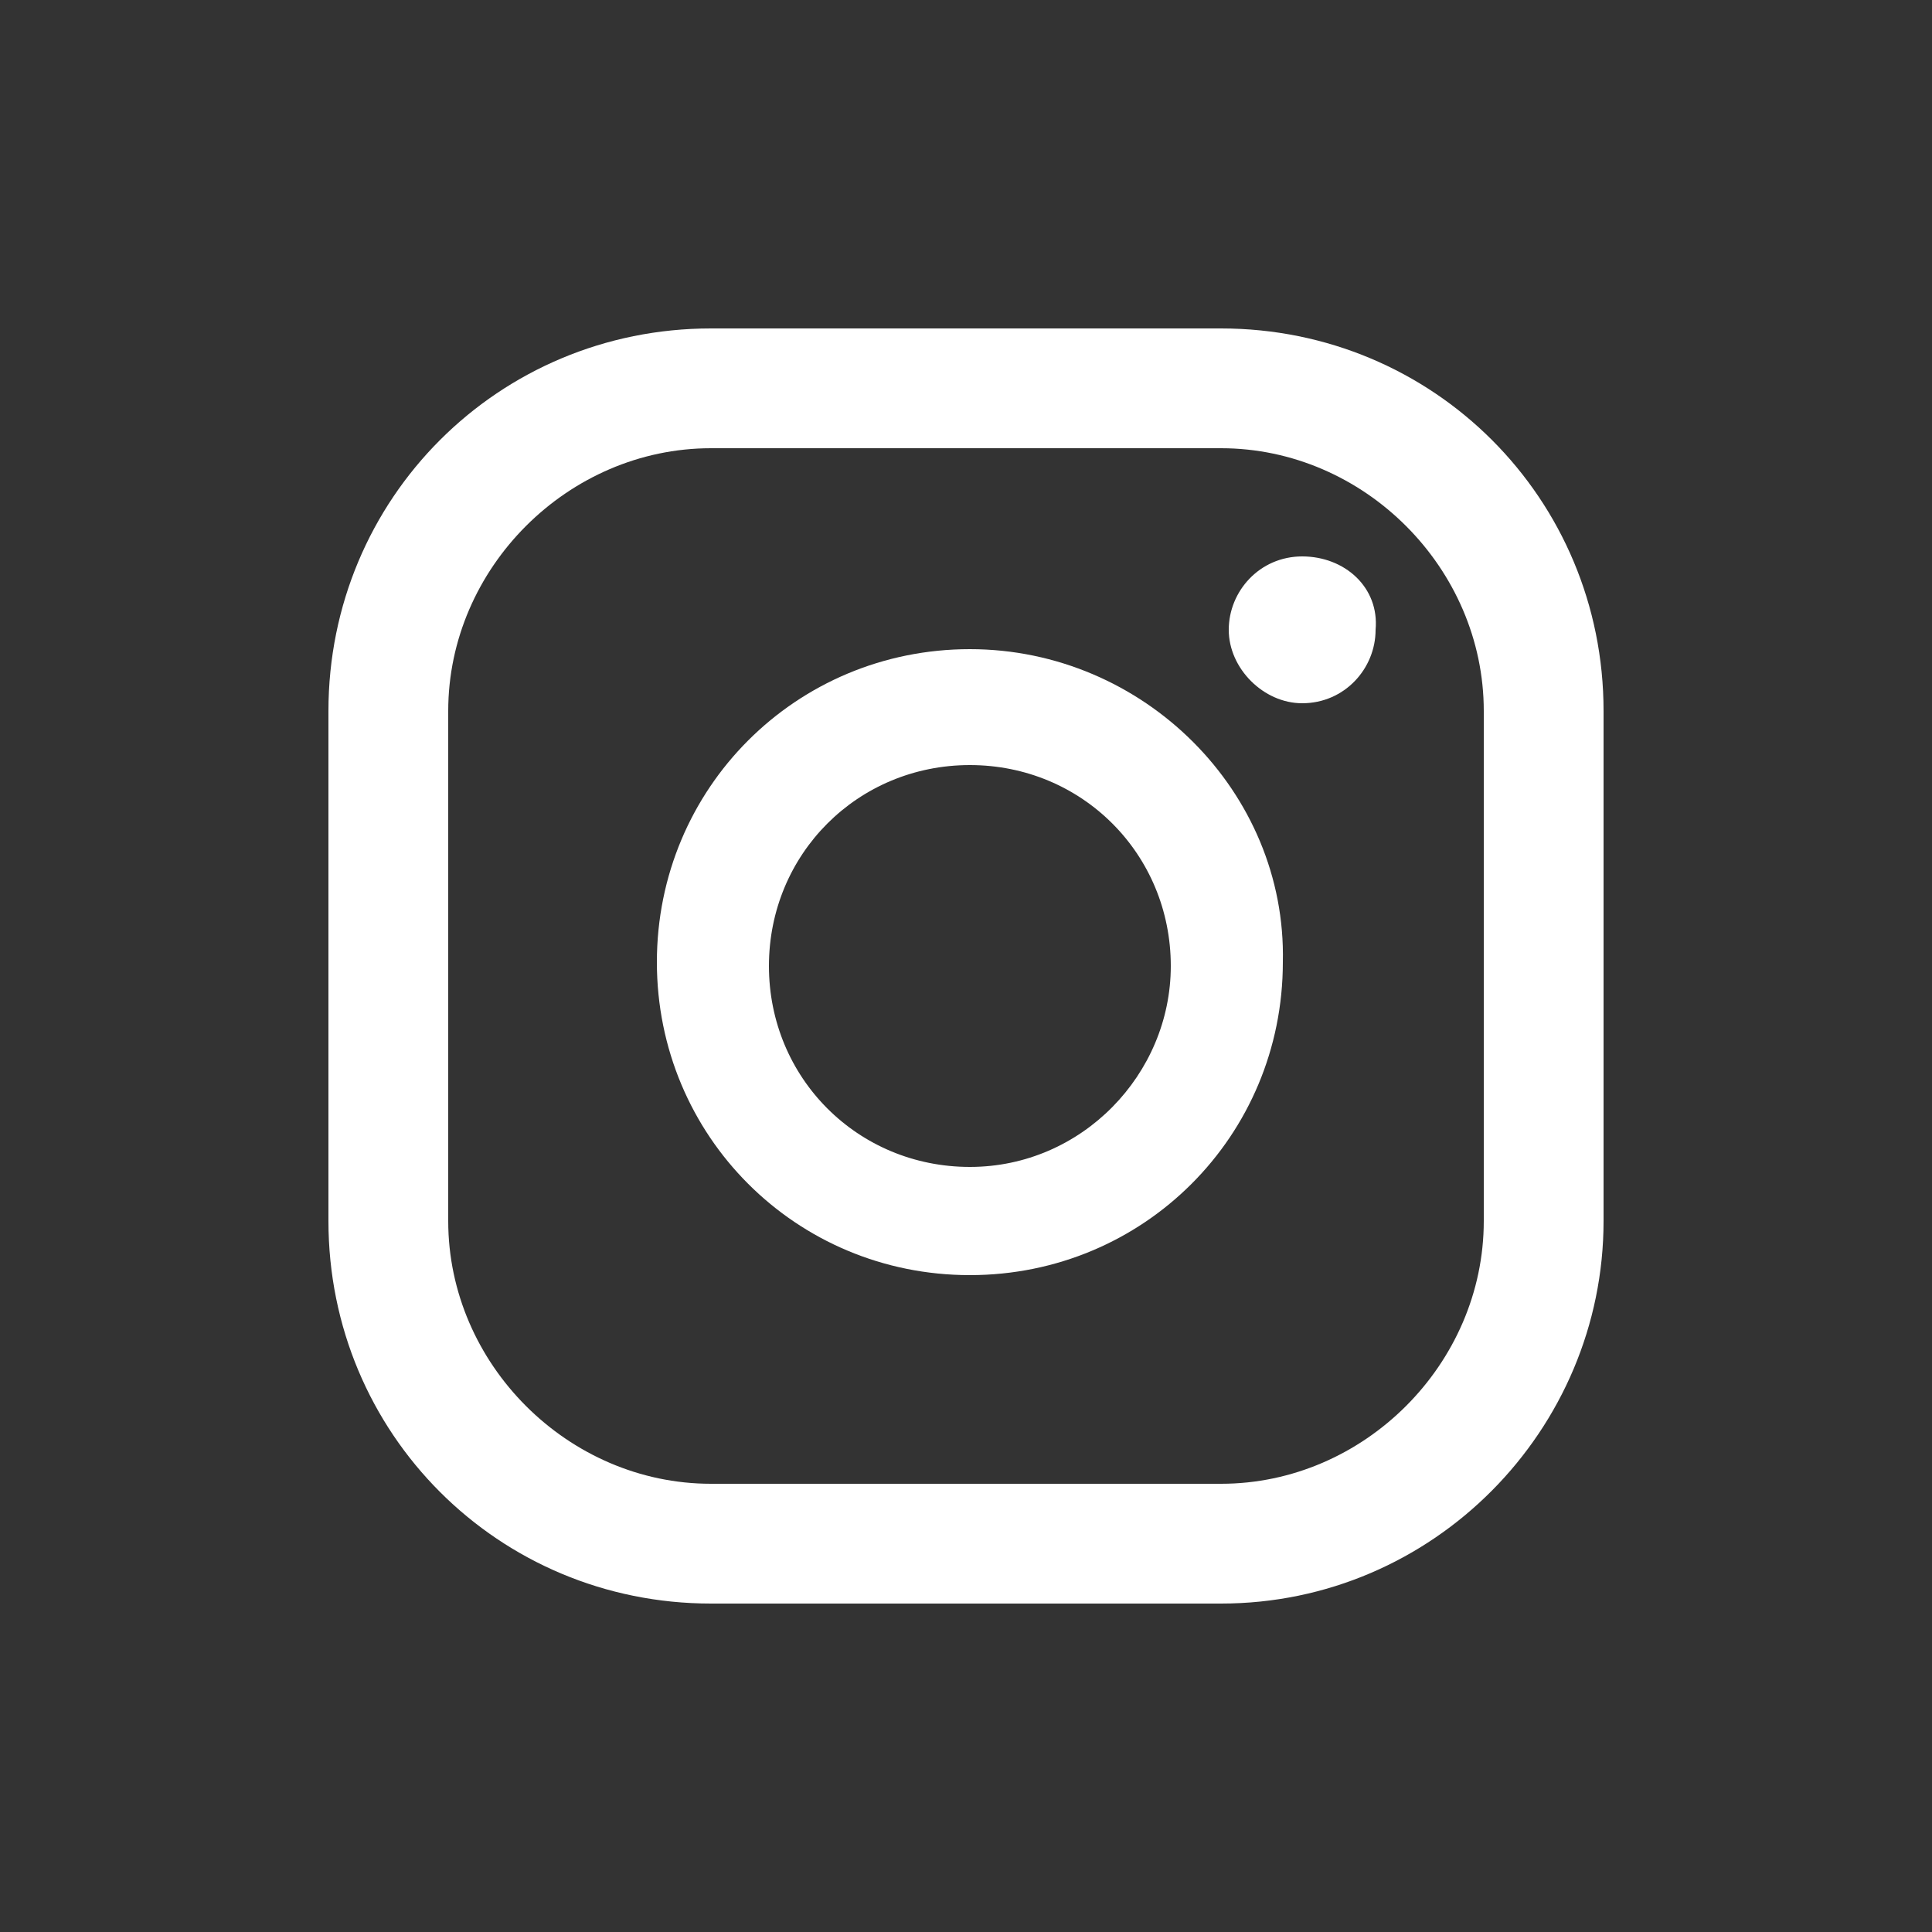 <?xml version="1.0" encoding="utf-8"?>
<!-- Generator: Adobe Illustrator 24.0.0, SVG Export Plug-In . SVG Version: 6.00 Build 0)  -->
<svg version="1.1" id="Layer_1" xmlns="http://www.w3.org/2000/svg" xmlns:xlink="http://www.w3.org/1999/xlink" x="0px" y="0px"
	 viewBox="0 0 50 50" style="enable-background:new 0 0 50 50;" xml:space="preserve">
<rect x="0" y="0" width="50" height="50" fill="#333333" stroke="none"/>
<style type="text/css">
	.st0{fill:#FFFFFF;}
</style>
<g>
	<g>
		<path class="st0" d="M33.7,14.4c-1.1,0-1.9,0.9-1.9,1.9s0.9,1.9,1.9,1.9c1.1,0,1.9-0.9,1.9-1.9C35.7,15.2,34.8,14.4,33.7,14.4z"/>
		<path class="st0" d="M25.1,16.8c-4.5,0-8.1,3.6-8.1,8.1s3.6,8.1,8.1,8.1s8.1-3.6,8.1-8.1C33.3,20.5,29.6,16.8,25.1,16.8z
			 M25.1,30.2c-2.9,0-5.2-2.3-5.2-5.2s2.3-5.2,5.2-5.2s5.2,2.3,5.2,5.2C30.3,27.8,28,30.2,25.1,30.2z"/>
		<path class="st0" d="M31.6,41.5H18.4c-5.5,0-9.9-4.4-9.9-9.9V18.4c0-5.5,4.4-9.9,9.9-9.9h13.2c5.5,0,9.9,4.4,9.9,9.9v13.2
			C41.5,37,37.1,41.5,31.6,41.5z M18.4,11.6c-3.7,0-6.8,3.1-6.8,6.8v13.2c0,3.7,3.1,6.8,6.8,6.8h13.2c3.7,0,6.8-3.1,6.8-6.8V18.4
			c0-3.7-3.1-6.8-6.8-6.8C31.6,11.6,18.4,11.6,18.4,11.6z"/>
	</g>
</g>
</svg>
